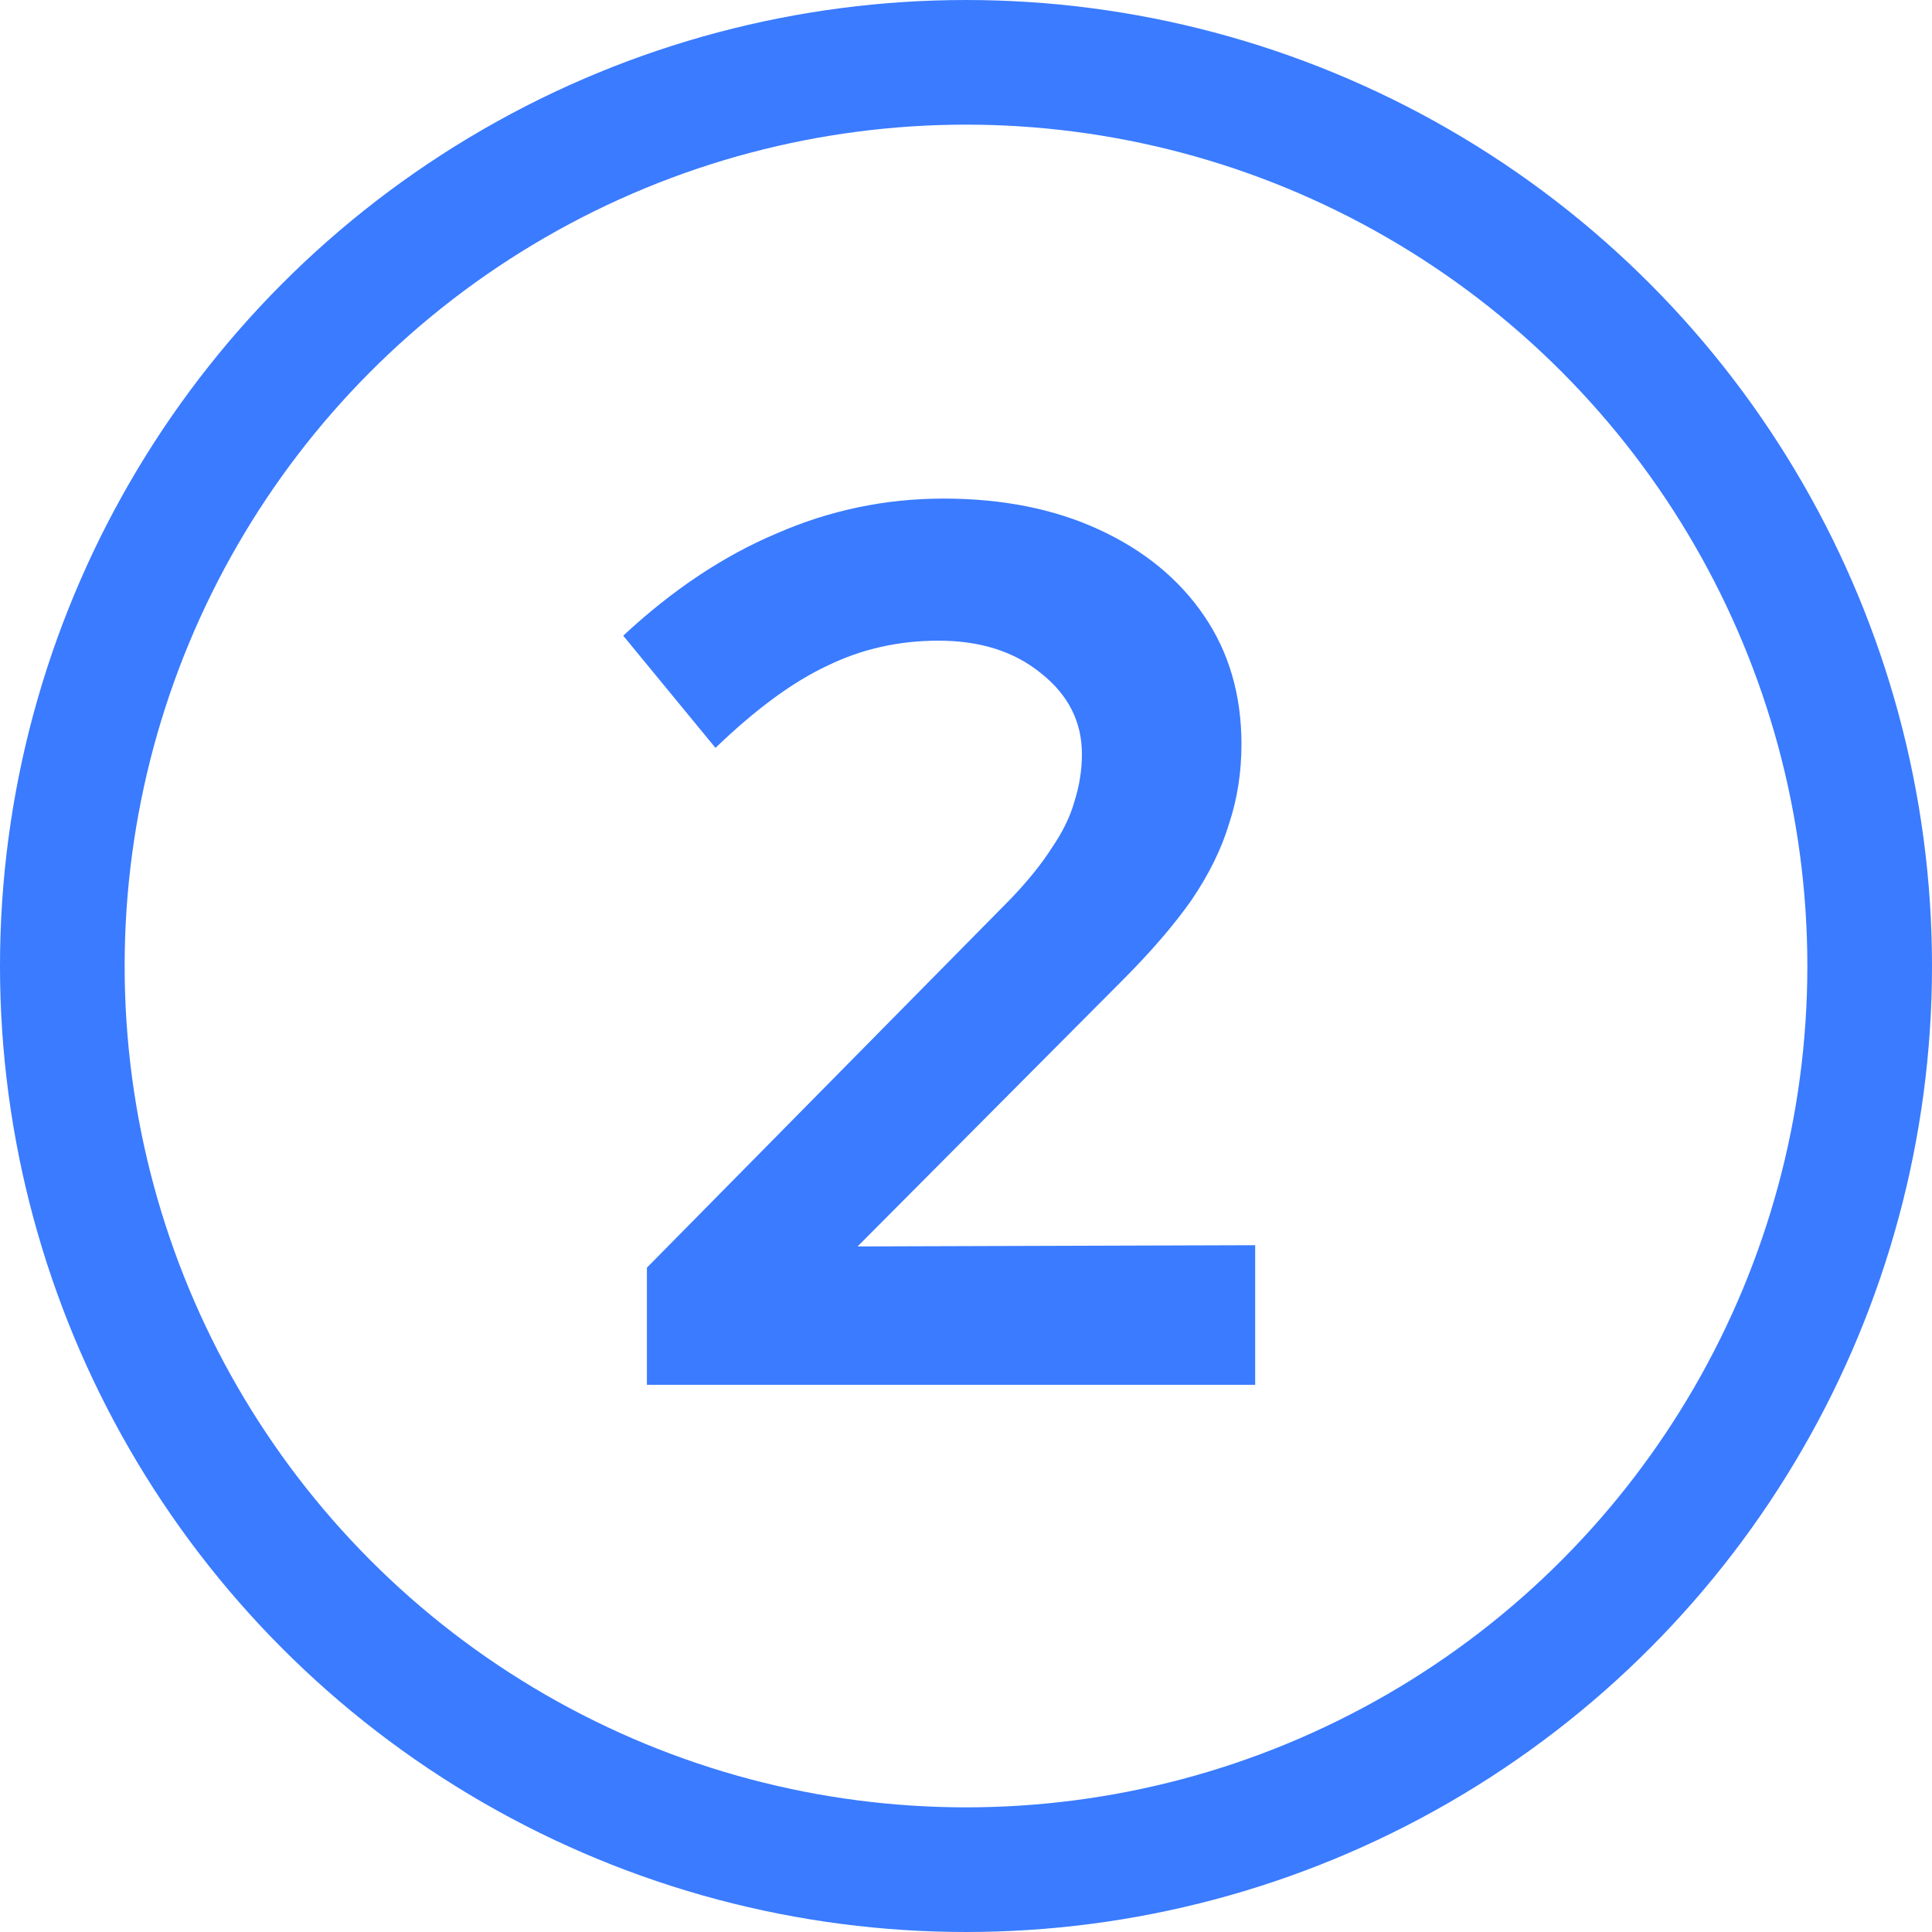<svg width="31" height="31" viewBox="0 0 31 31" fill="none" xmlns="http://www.w3.org/2000/svg">
<path d="M10.38 22.22V20.34L16.22 14.42C16.5 14.127 16.72 13.853 16.88 13.6C17.053 13.347 17.173 13.1 17.24 12.86C17.32 12.607 17.36 12.353 17.36 12.1C17.36 11.58 17.14 11.147 16.7 10.8C16.273 10.453 15.727 10.28 15.06 10.28C14.42 10.28 13.827 10.413 13.28 10.68C12.733 10.933 12.133 11.373 11.48 12L10 10.2C10.787 9.467 11.607 8.92 12.46 8.56C13.313 8.187 14.207 8 15.14 8C16.087 8 16.92 8.167 17.64 8.5C18.36 8.833 18.92 9.293 19.32 9.88C19.72 10.467 19.92 11.153 19.92 11.94C19.92 12.393 19.853 12.82 19.72 13.22C19.6 13.62 19.4 14.027 19.12 14.44C18.84 14.84 18.467 15.273 18 15.74L13.76 20L20.14 19.98V22.22H10.38Z" fill="#3A7BFF"/>
<circle cx="15.5" cy="15.5" r="14.5" stroke="#3A7BFF" stroke-width="2"/>
</svg>
